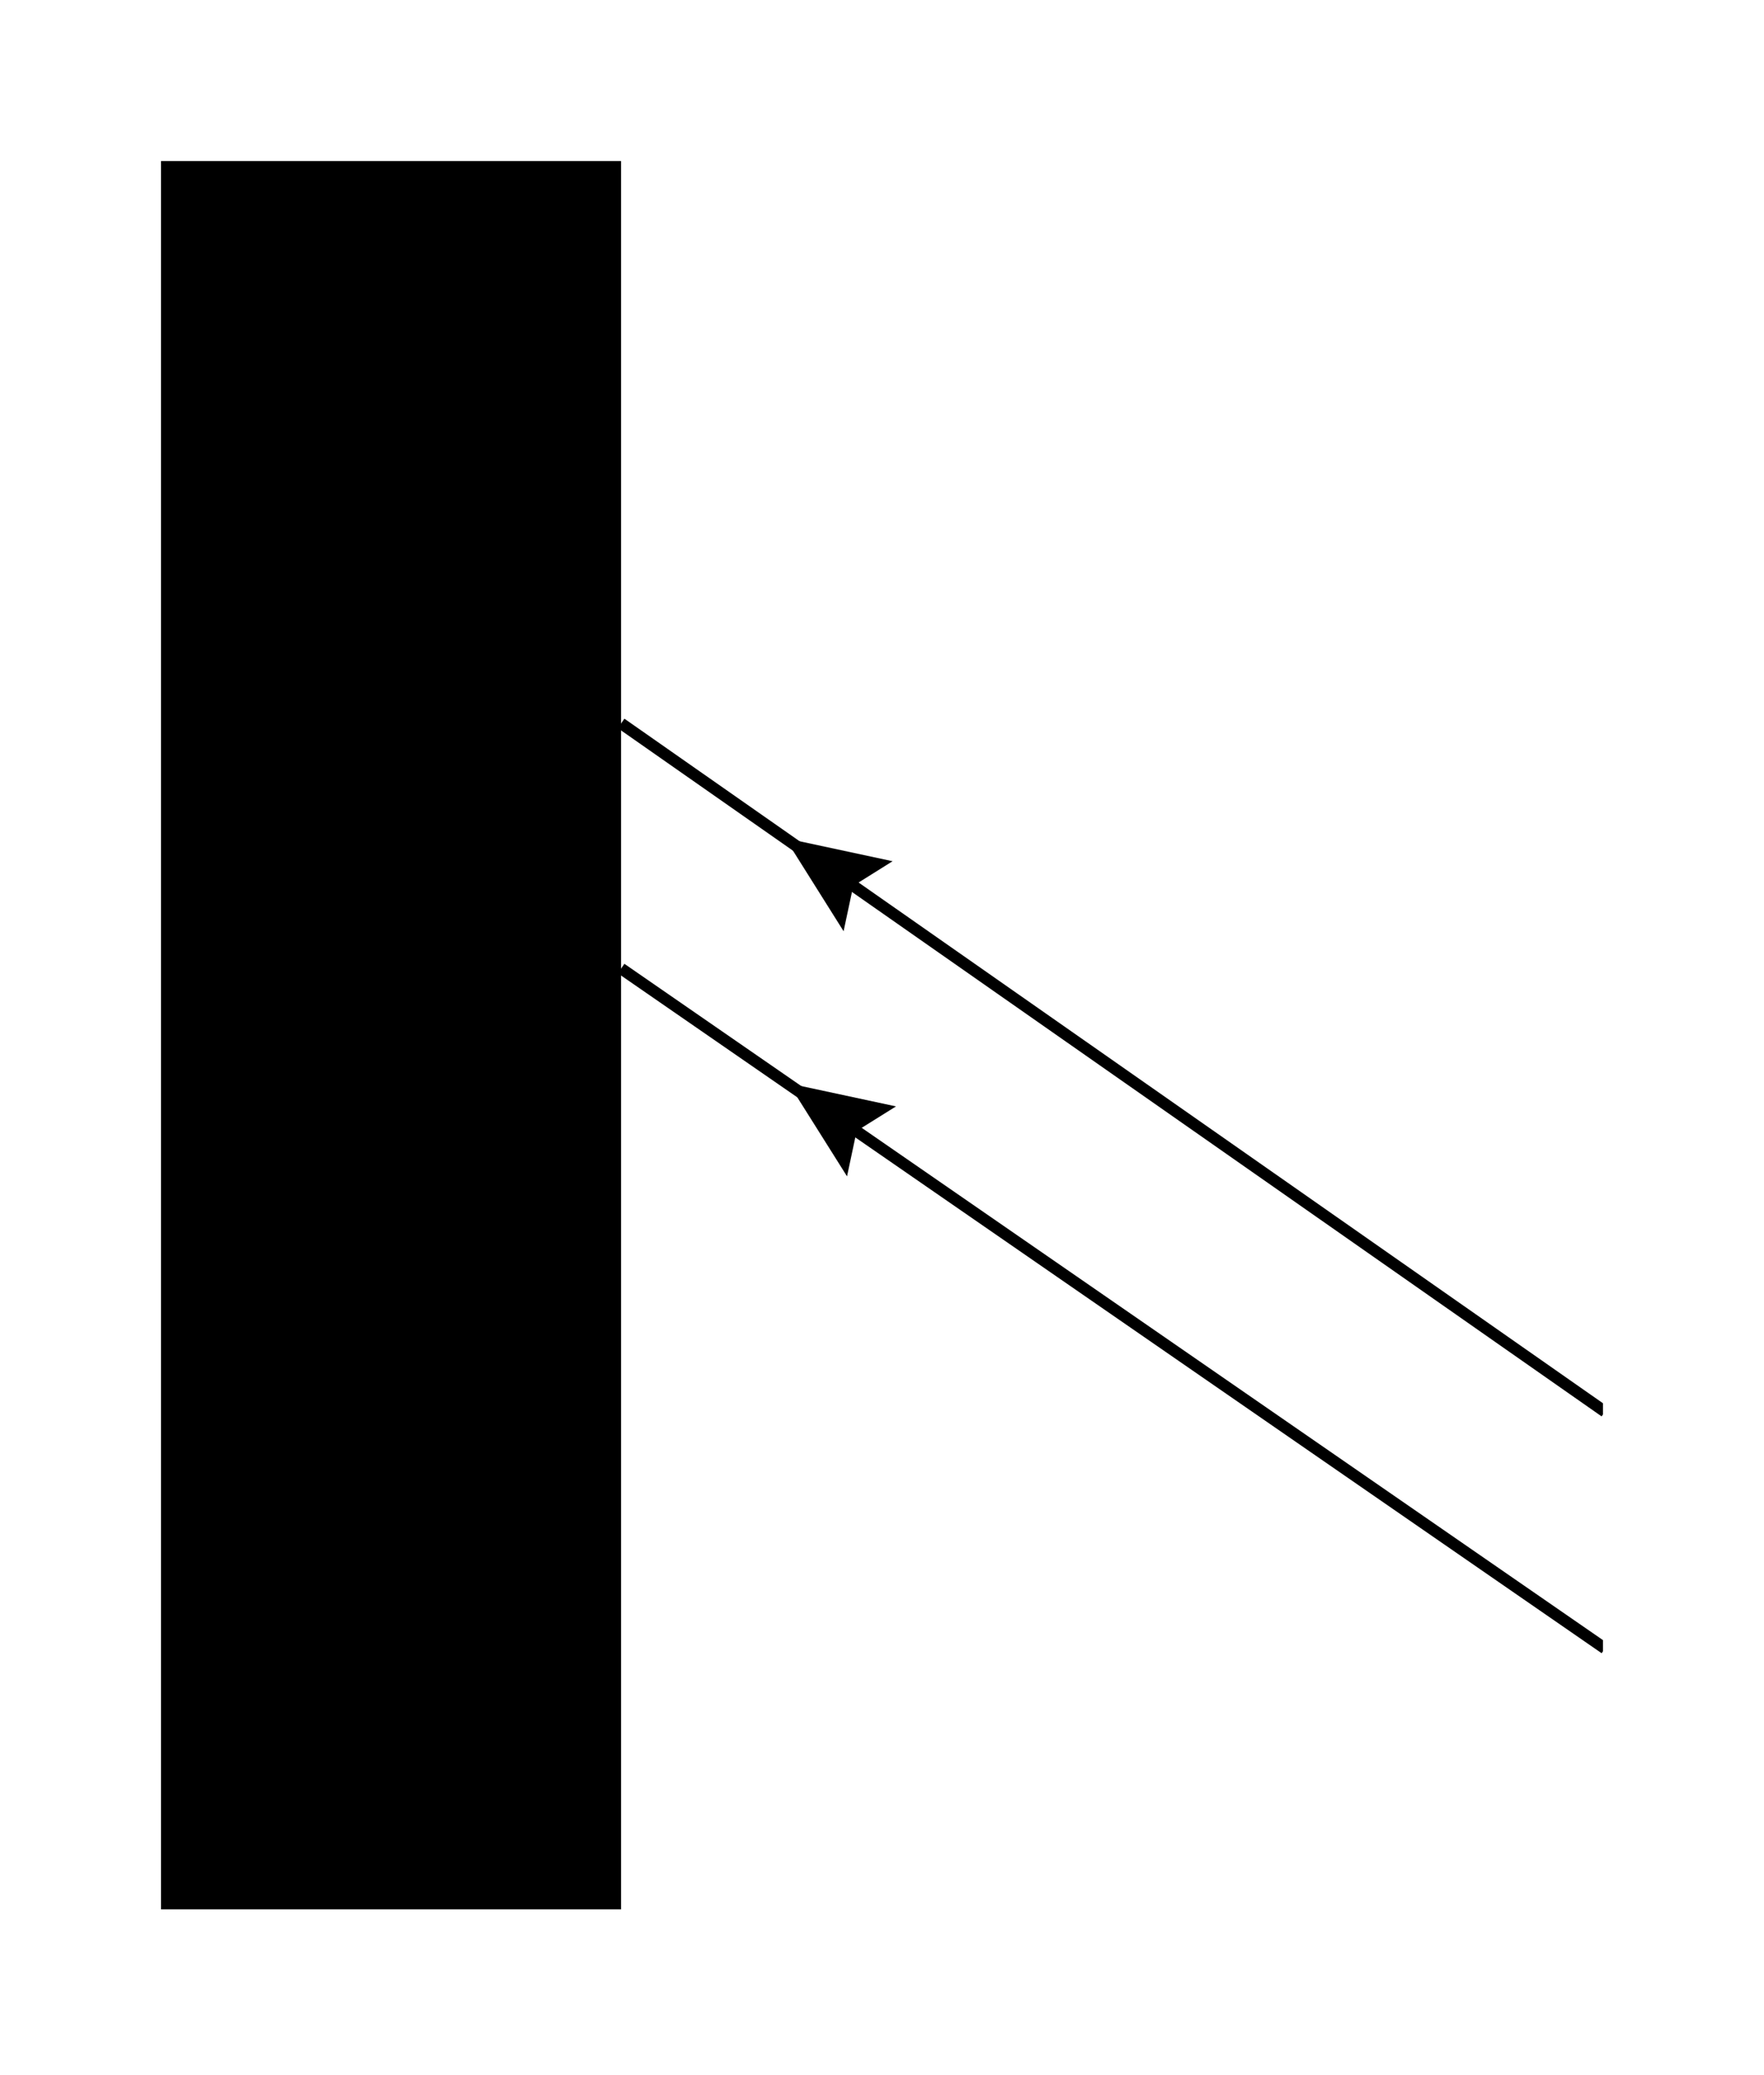 <svg width="229.853" height="270.44" viewBox="0 0 172.39 202.83" class="displayed_equation" xmlns="http://www.w3.org/2000/svg">
  <defs>
    <clipPath id="svg818149723456tikz_00001a">
      <path d="M 15.734 15.738 L 61 15.738 L 61 187 L 15.734 187 Z M 15.734 15.738" />
    </clipPath>
    <clipPath id="svg818149723456tikz_00001b">
      <path d="M 44 54 L 156.652 54 L 156.652 154 L 44 154 Z M 44 54" />
    </clipPath>
    <clipPath id="svg818149723456tikz_00001c">
      <path d="M 44 78 L 156.652 78 L 156.652 178 L 44 178 Z M 44 78" />
    </clipPath>
  </defs>
  <g clip-path="url(#svg818149723456tikz_00001a)">
    <path d="M 15.734 186.613 L 60.695 186.613 L 60.695 15.738 L 15.734 15.738 Z M 15.734 186.613" />
  </g>
  <g clip-path="url(#svg818149723456tikz_00001b)">
    <path d="M 1568.438 648.612 L 606.992 1321.269" transform="matrix(0.1,0,0,-0.1,0,202.83)" fill="none" stroke-width="11.273" stroke="#000" stroke-miterlimit="10" />
  </g>
  <path d="M 87.23 84.172 L 83.387 86.578 L 82.441 91.012 L 76.727 81.918 Z M 87.23 84.172" />
  <g clip-path="url(#svg818149723456tikz_00001c)">
    <path d="M 1568.438 417.167 L 606.992 1081.698" transform="matrix(0.1,0,0,-0.1,0,202.83)" fill="none" stroke-width="11.273" stroke="#000" stroke-miterlimit="10" />
  </g>
  <path d="M 87.562 108.133 L 83.719 110.535 L 82.777 114.969 L 77.059 105.879 Z M 87.562 108.133" />
</svg>